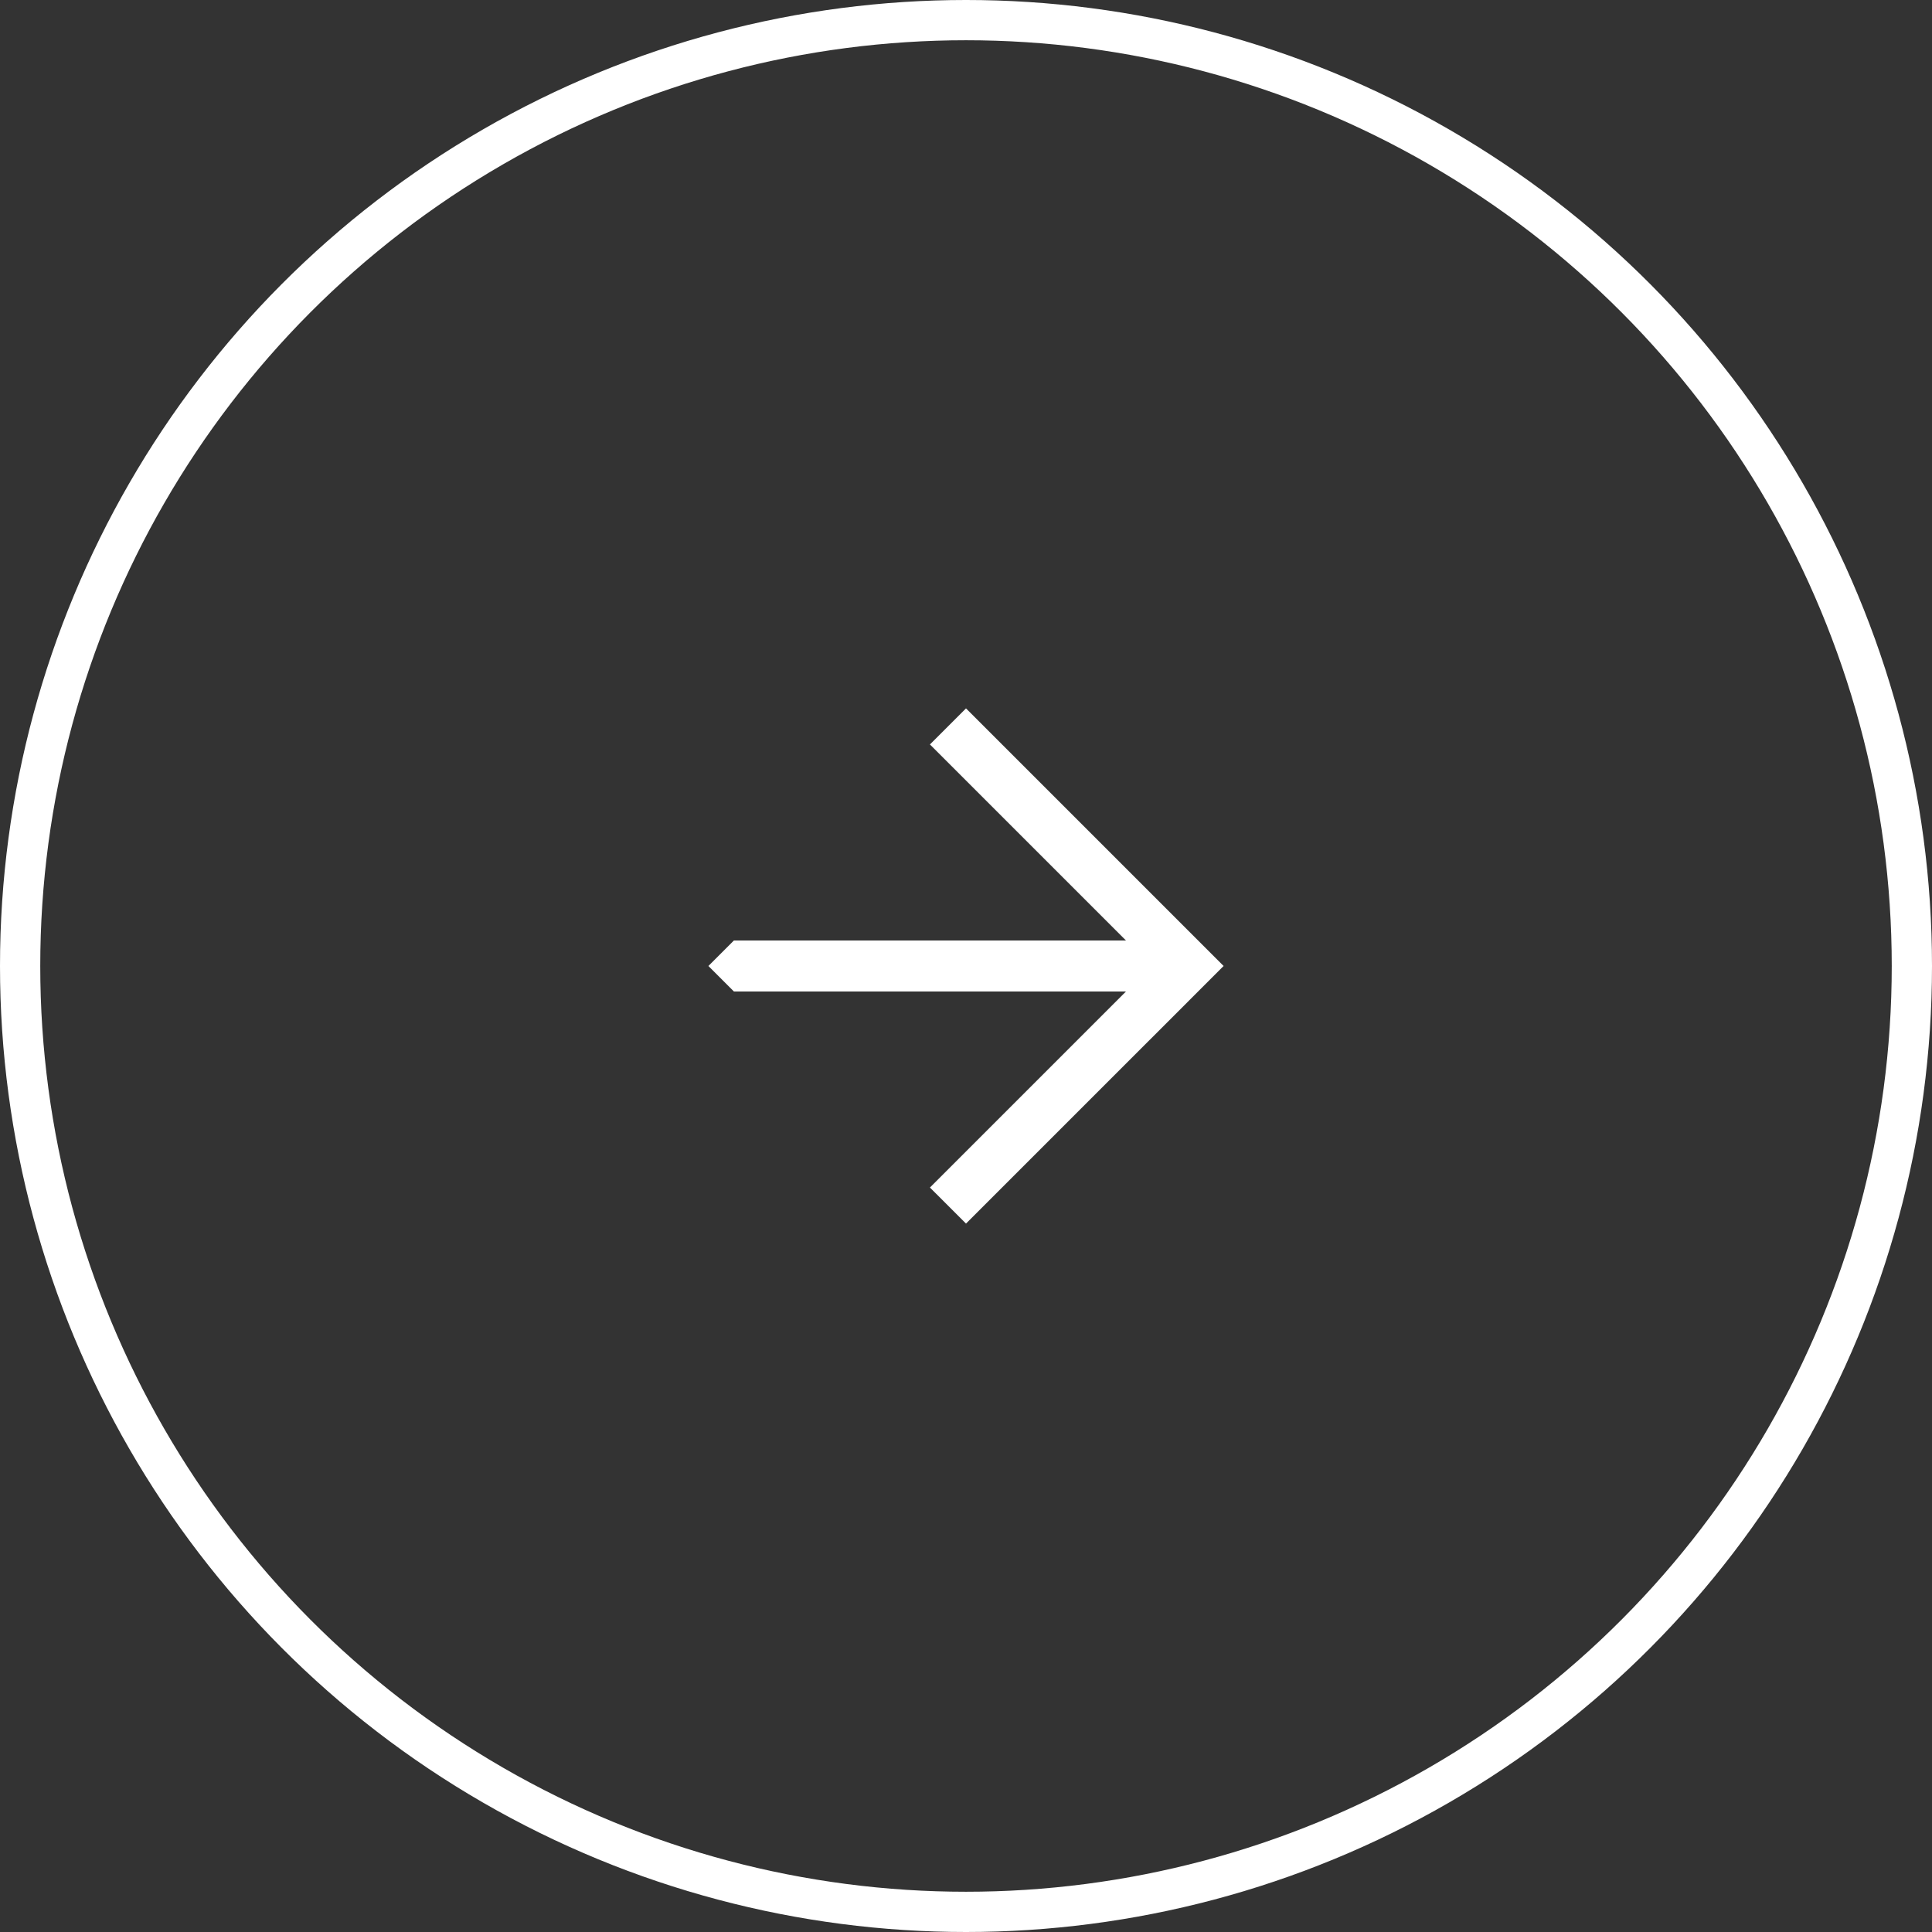 <?xml version="1.0" encoding="UTF-8"?> <svg xmlns="http://www.w3.org/2000/svg" width="48" height="48" viewBox="0 0 48 48" fill="none"><rect x="0" y="0" width="48" height="48" fill="#333333" stroke="none"/> <path d="M23.104 18.496L27.975 23.367L18.233 23.367L17.6 24L18.233 24.633L27.975 24.633L23.104 29.504L24 30.4L29.504 24.896L29.767 24.633L30.4 24L29.504 23.104L24 17.6L23.104 18.496Z" fill="white"></path> <circle cx="24" cy="24" r="23.5" stroke="white"></circle> </svg> 